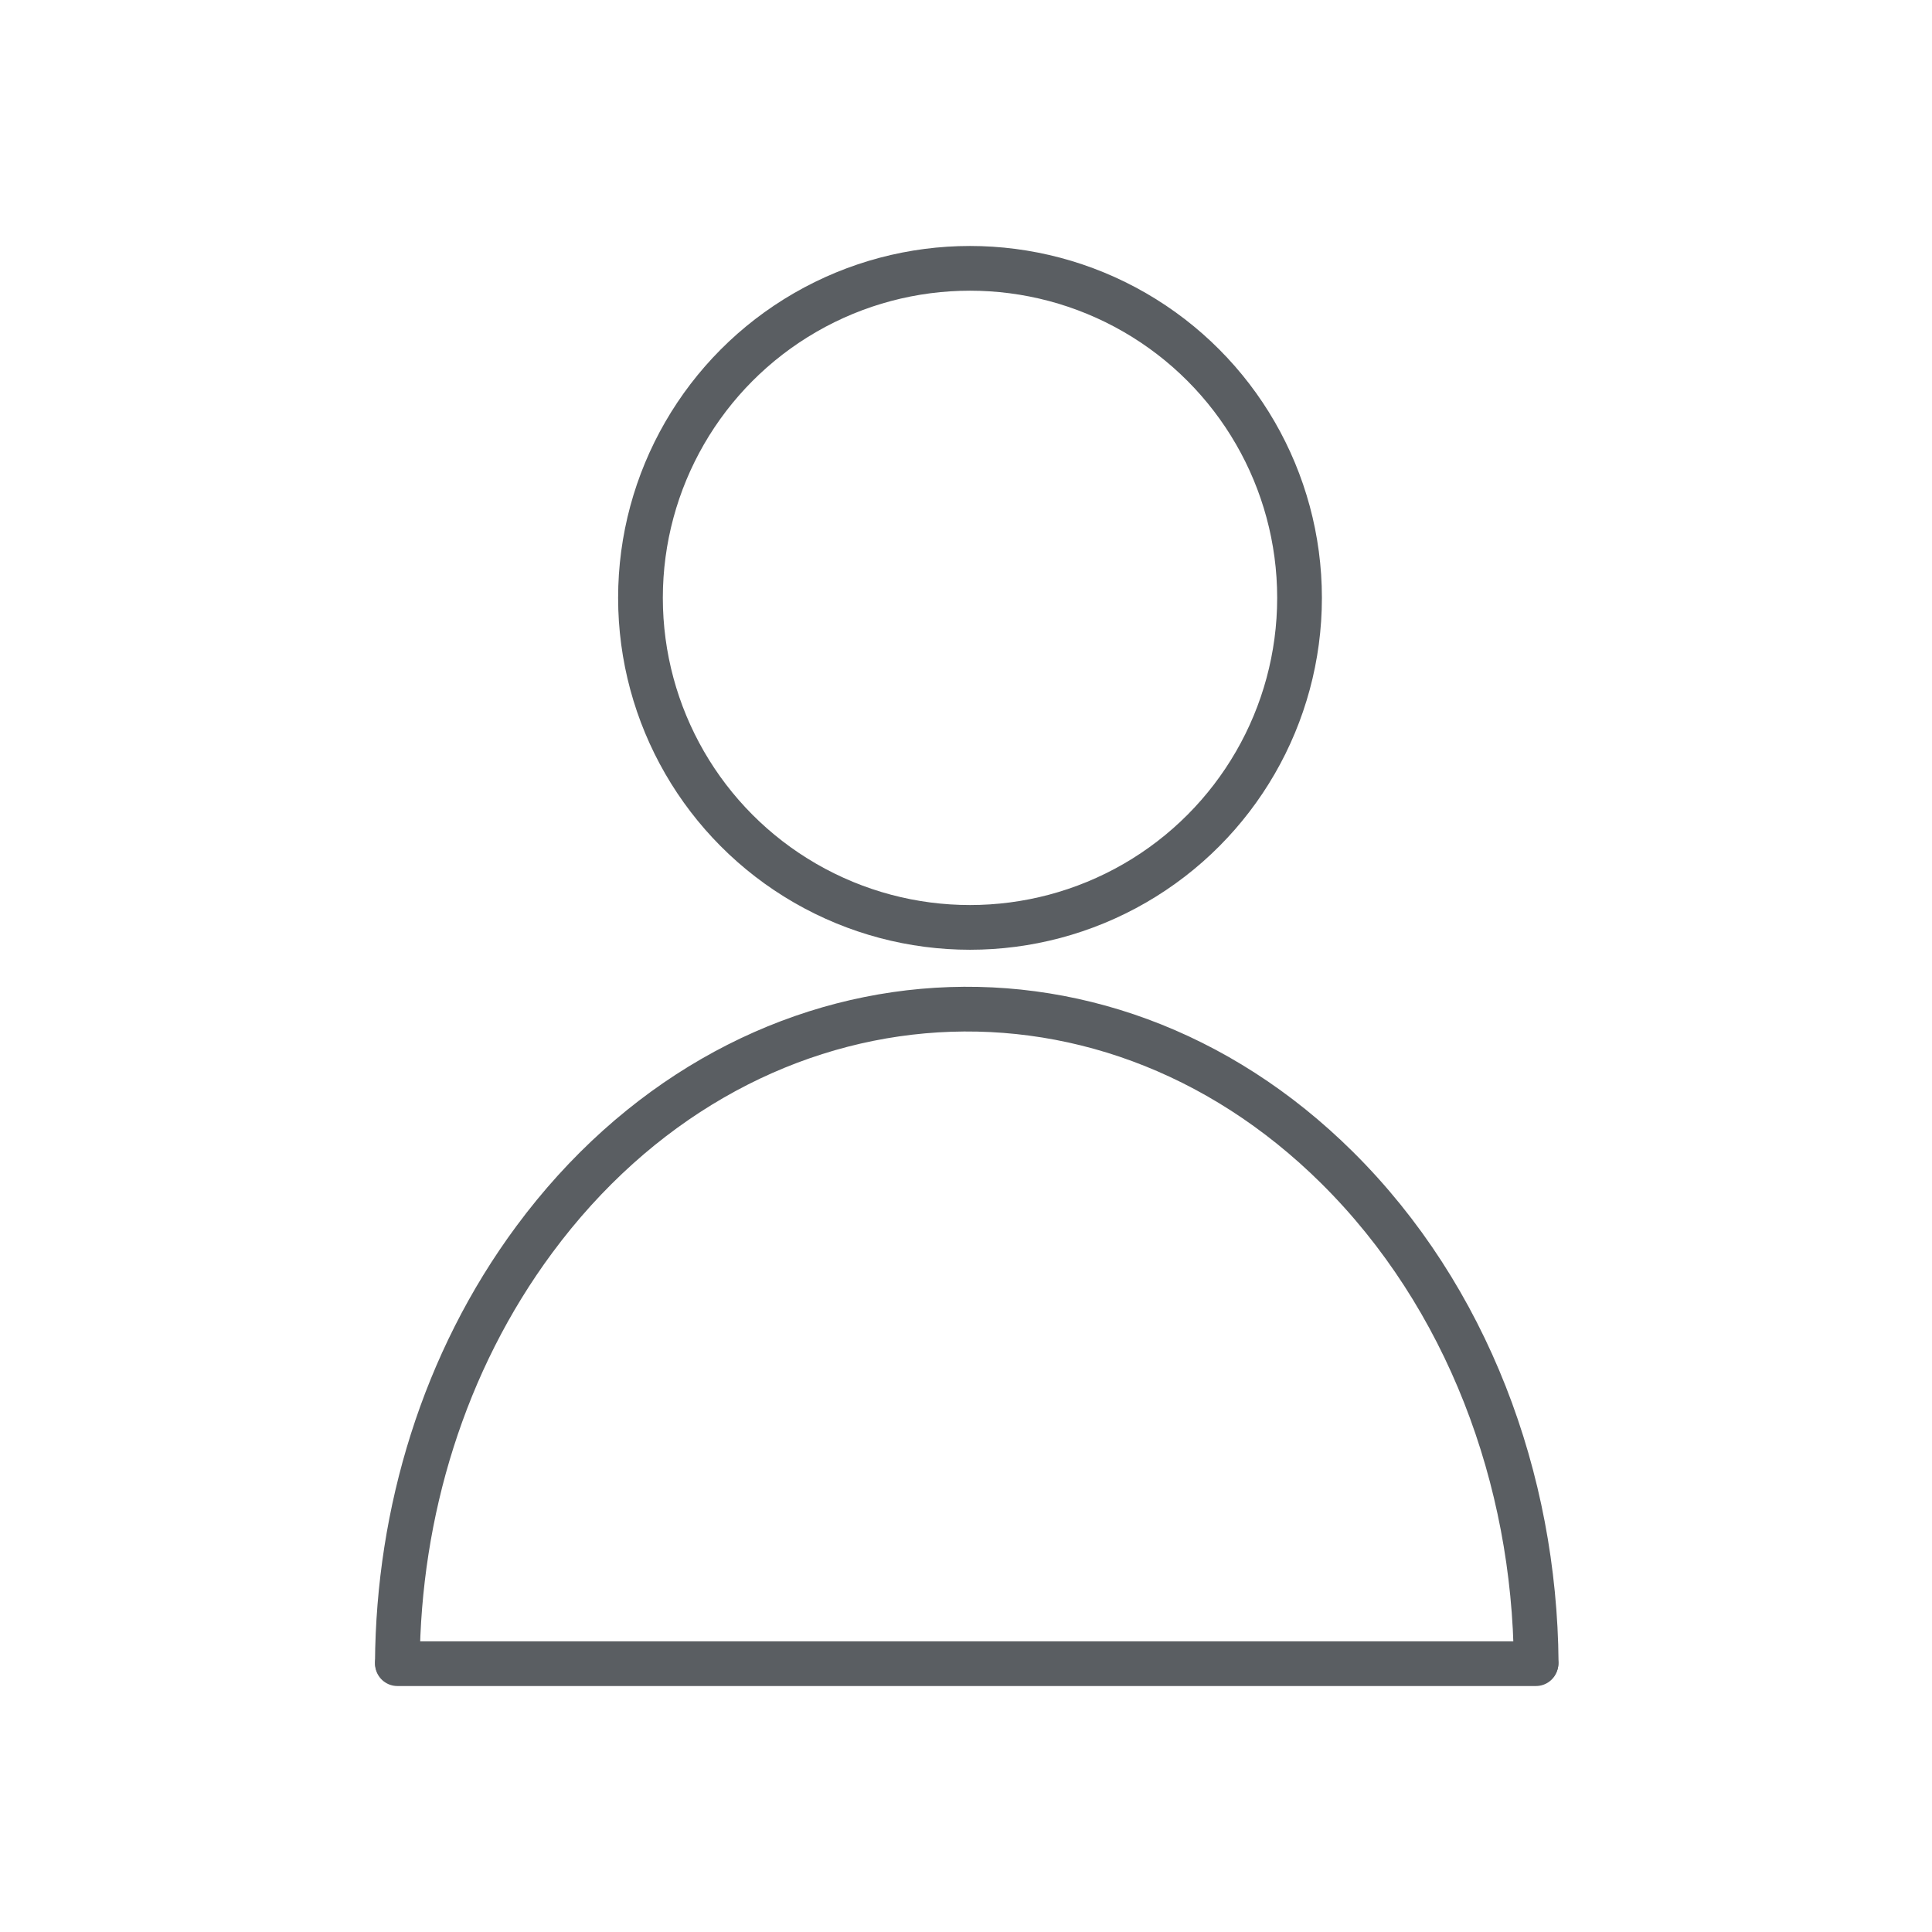 <?xml version="1.0" encoding="utf-8"?>
<!-- Generator: Adobe Illustrator 25.0.0, SVG Export Plug-In . SVG Version: 6.00 Build 0)  -->
<svg version="1.1" id="Layer_1" xmlns="http://www.w3.org/2000/svg" xmlns:xlink="http://www.w3.org/1999/xlink" x="0px" y="0px"
	 viewBox="0 0 1080 1080" style="enable-background:new 0 0 1080 1080;" xml:space="preserve">
<style type="text/css">
	.st0{fill:none;stroke:#5A5E62;stroke-width:25;stroke-linecap:round;stroke-linejoin:round;stroke-miterlimit:10;}
</style>
<g>
	<circle class="st0" cx="542.24" cy="334.21" r="184.21"/>
	<path class="st0" d="M222.12,929.4c0.6-83.86,25.79-167.93,76.62-236.59c114.41-154.53,315.36-172.43,448.84-39.98
		c72.65,72.09,110.34,173.86,111.16,276.57"/>
	<line class="st0" x1="222.15" y1="930" x2="858.6" y2="930"/>
</g>
</svg>

